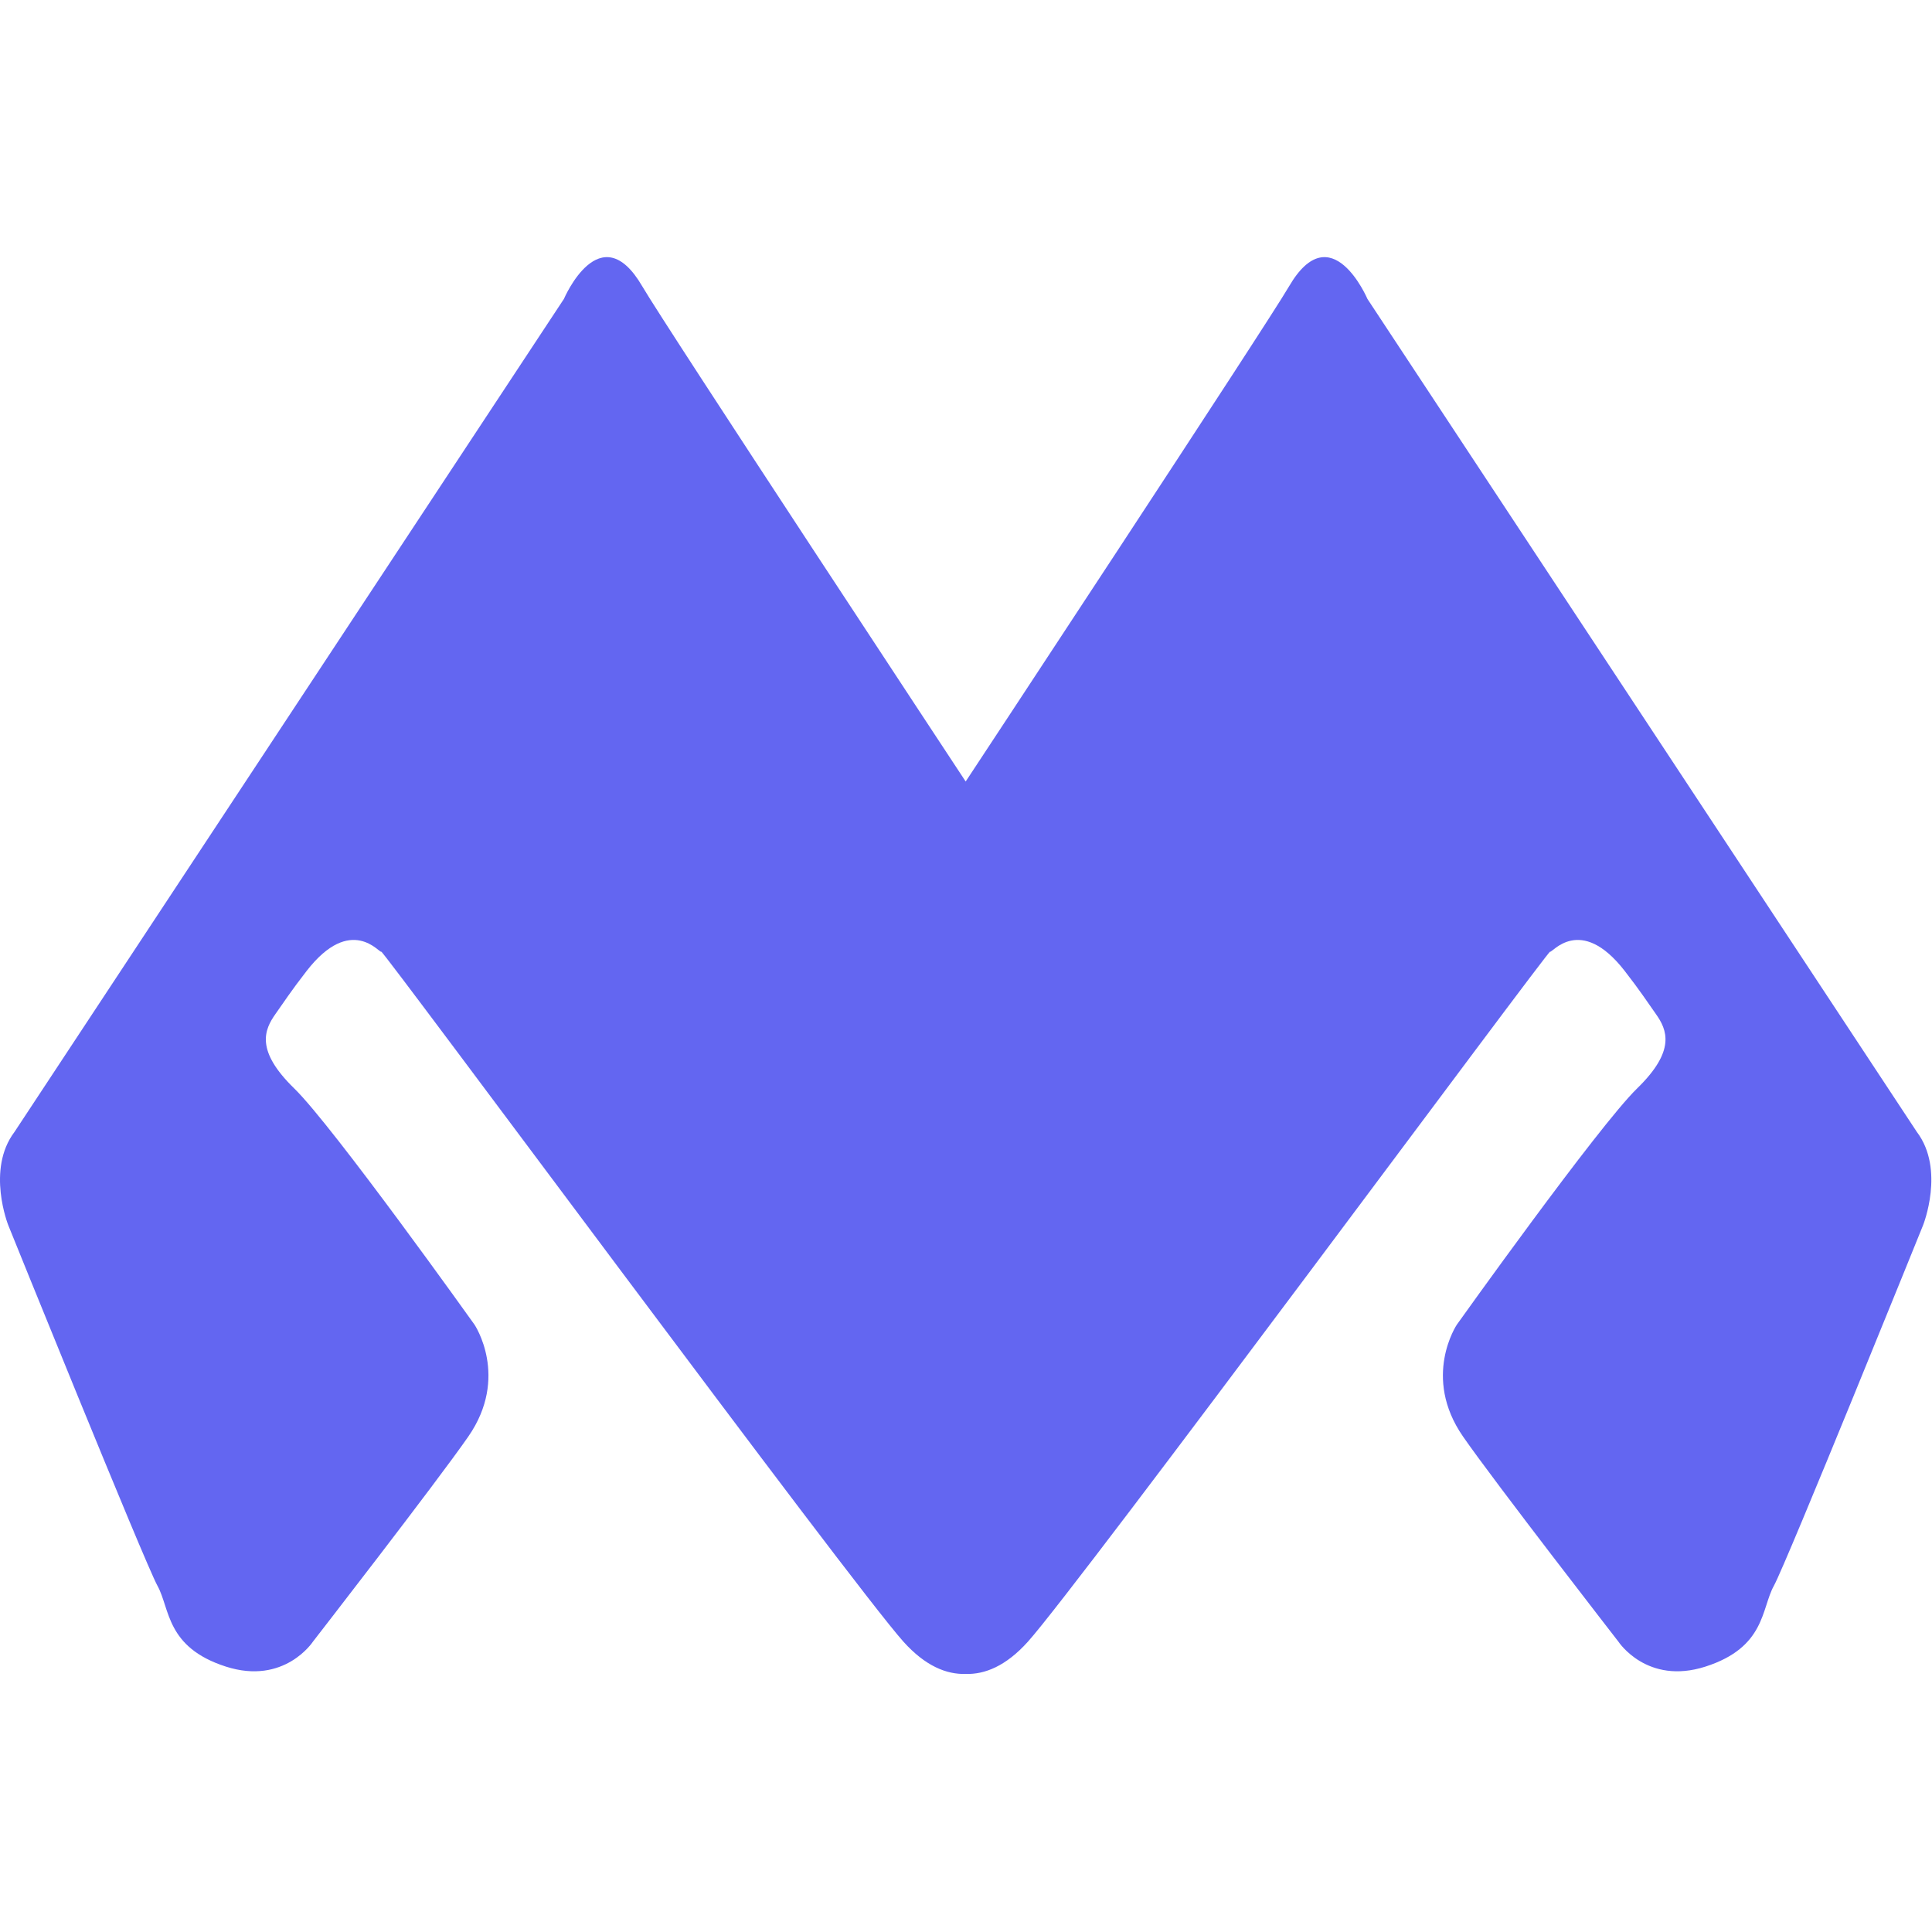 <svg width="32" height="32" viewBox="0 0 695 510" xmlns="http://www.w3.org/2000/svg">
  <path d="M347.384,509.668c-6.843,0.206 -14.465,-2.784 -22.377,-11.59c-18.675,-20.784 -187.351,-249.036 -187.854,-248.236c-0.503,0.801 -10.812,-13.709 -26.836,6.924c-5.697,7.336 -8.277,11.357 -11.182,15.44c-4.108,5.773 -7.282,13.216 6.709,26.836c13.991,13.62 64.854,84.982 64.854,84.982c0,0 12.637,18.795 -2.236,40.254c-11.469,16.547 -55.909,73.8 -55.909,73.8c0,0 -10.254,15.715 -31.309,8.945c-21.608,-6.948 -20.038,-20.831 -24.6,-29.073c-4.562,-8.241 -53.673,-129.709 -53.673,-129.709c0,0 -7.993,-20.013 2.236,-33.545l197.656,-299.672c0,0 13.03,-30.591 28.216,-4.473c8.117,13.96 116.303,178.083 116.303,178.083c0,0 108.187,-164.123 116.303,-178.083c15.187,-26.119 28.216,4.473 28.216,4.473l197.656,299.672c10.23,13.532 2.236,33.545 2.236,33.545c0,0 -49.111,121.467 -53.673,129.709c-4.562,8.241 -2.992,22.125 -24.6,29.073c-21.055,6.769 -31.309,-8.945 -31.309,-8.945c0,0 -44.44,-57.253 -55.909,-73.8c-14.874,-21.459 -2.236,-40.254 -2.236,-40.254c0,0 50.863,-71.362 64.854,-84.982c13.991,-13.62 10.817,-21.063 6.709,-26.836c-2.905,-4.083 -5.484,-8.104 -11.182,-15.44c-16.024,-20.633 -26.333,-6.123 -26.836,-6.924c-0.503,-0.801 -169.179,227.451 -187.854,248.236c-7.912,8.806 -15.534,11.796 -22.377,11.59Z" fill="#6366f1"/>
</svg>
